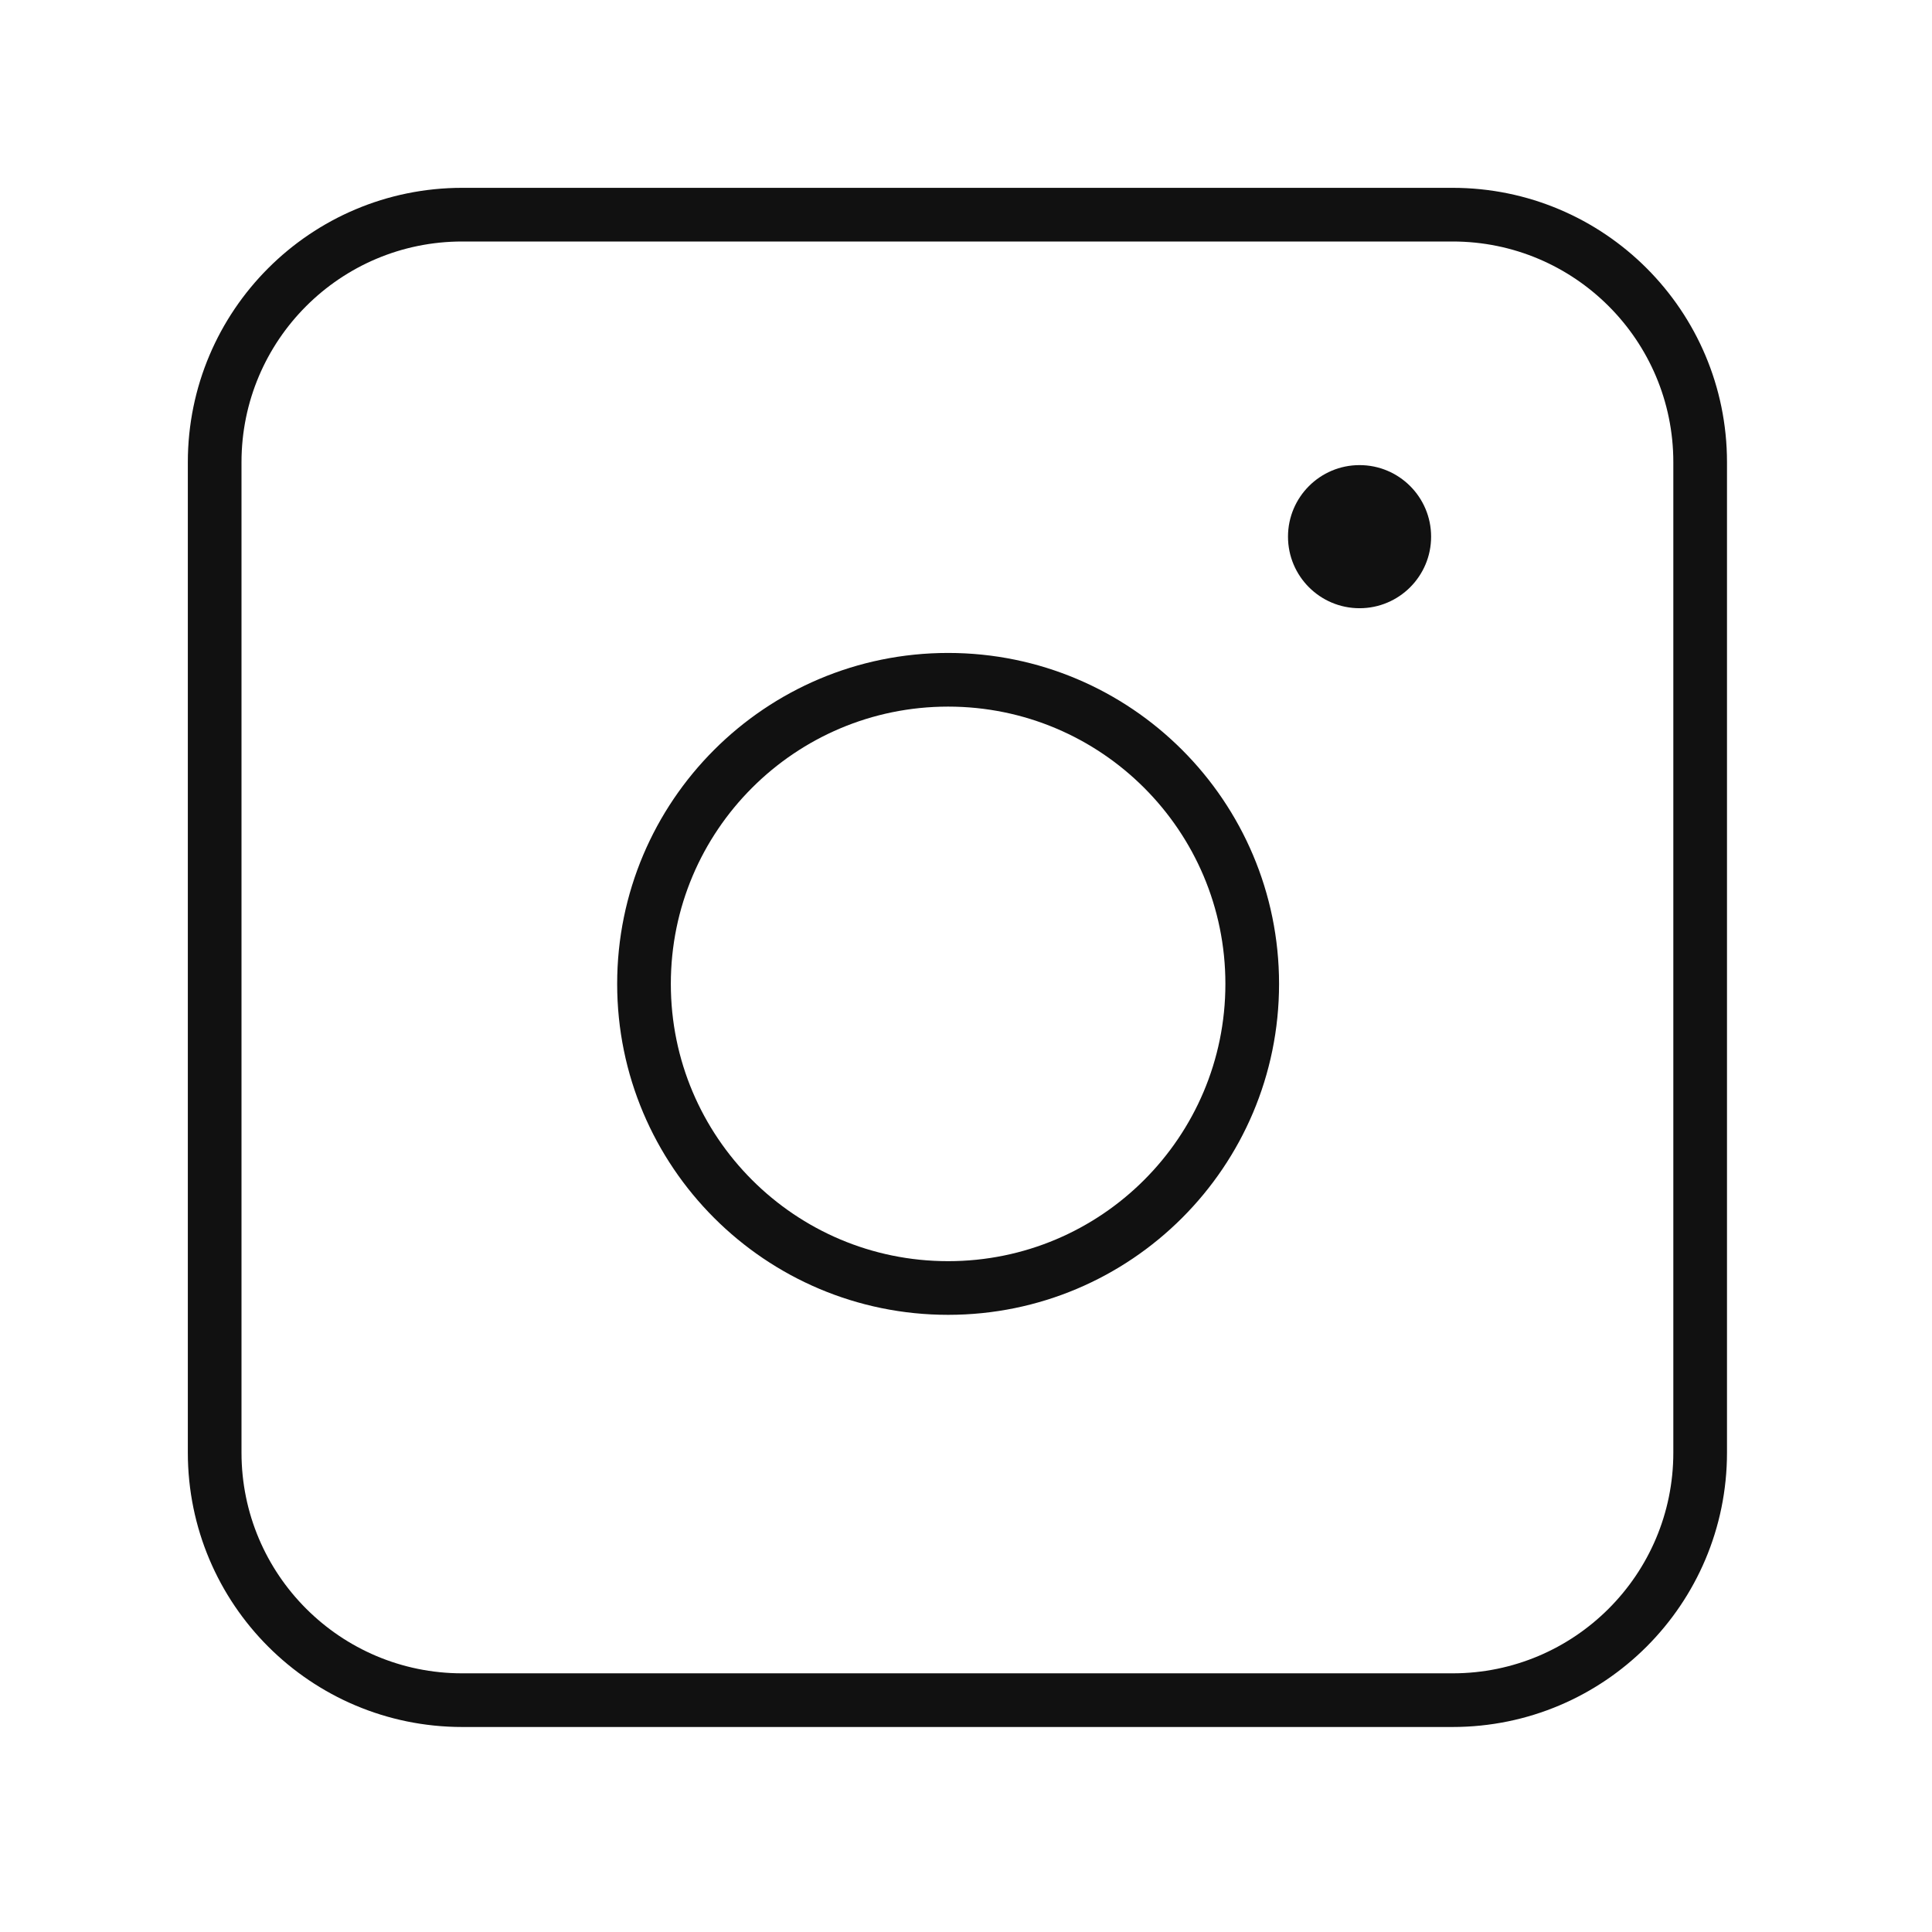<svg xmlns="http://www.w3.org/2000/svg" height="54" viewBox="0 0 54 54" width="54"><g fill="none" transform="translate(6 6)"><path d="m34.6 0h-27.68c-3.822 0-6.92 3.098-6.92 6.92v27.68c0 3.822 3.098 6.92 6.92 6.92h27.68c3.822 0 6.92-3.098 6.92-6.92v-27.68c0-3.822-3.098-6.92-6.92-6.92z" stroke="#111" stroke-width="1.5"></path><path d="m20.5 13c-4.694 0-8.5 3.806-8.5 8.5s3.806 8.5 8.5 8.5 8.5-3.806 8.5-8.5-3.806-8.5-8.5-8.5z" stroke="#111" stroke-width="1.5"></path><circle cx="32" cy="9" fill="#111" r="2"></circle></g></svg>